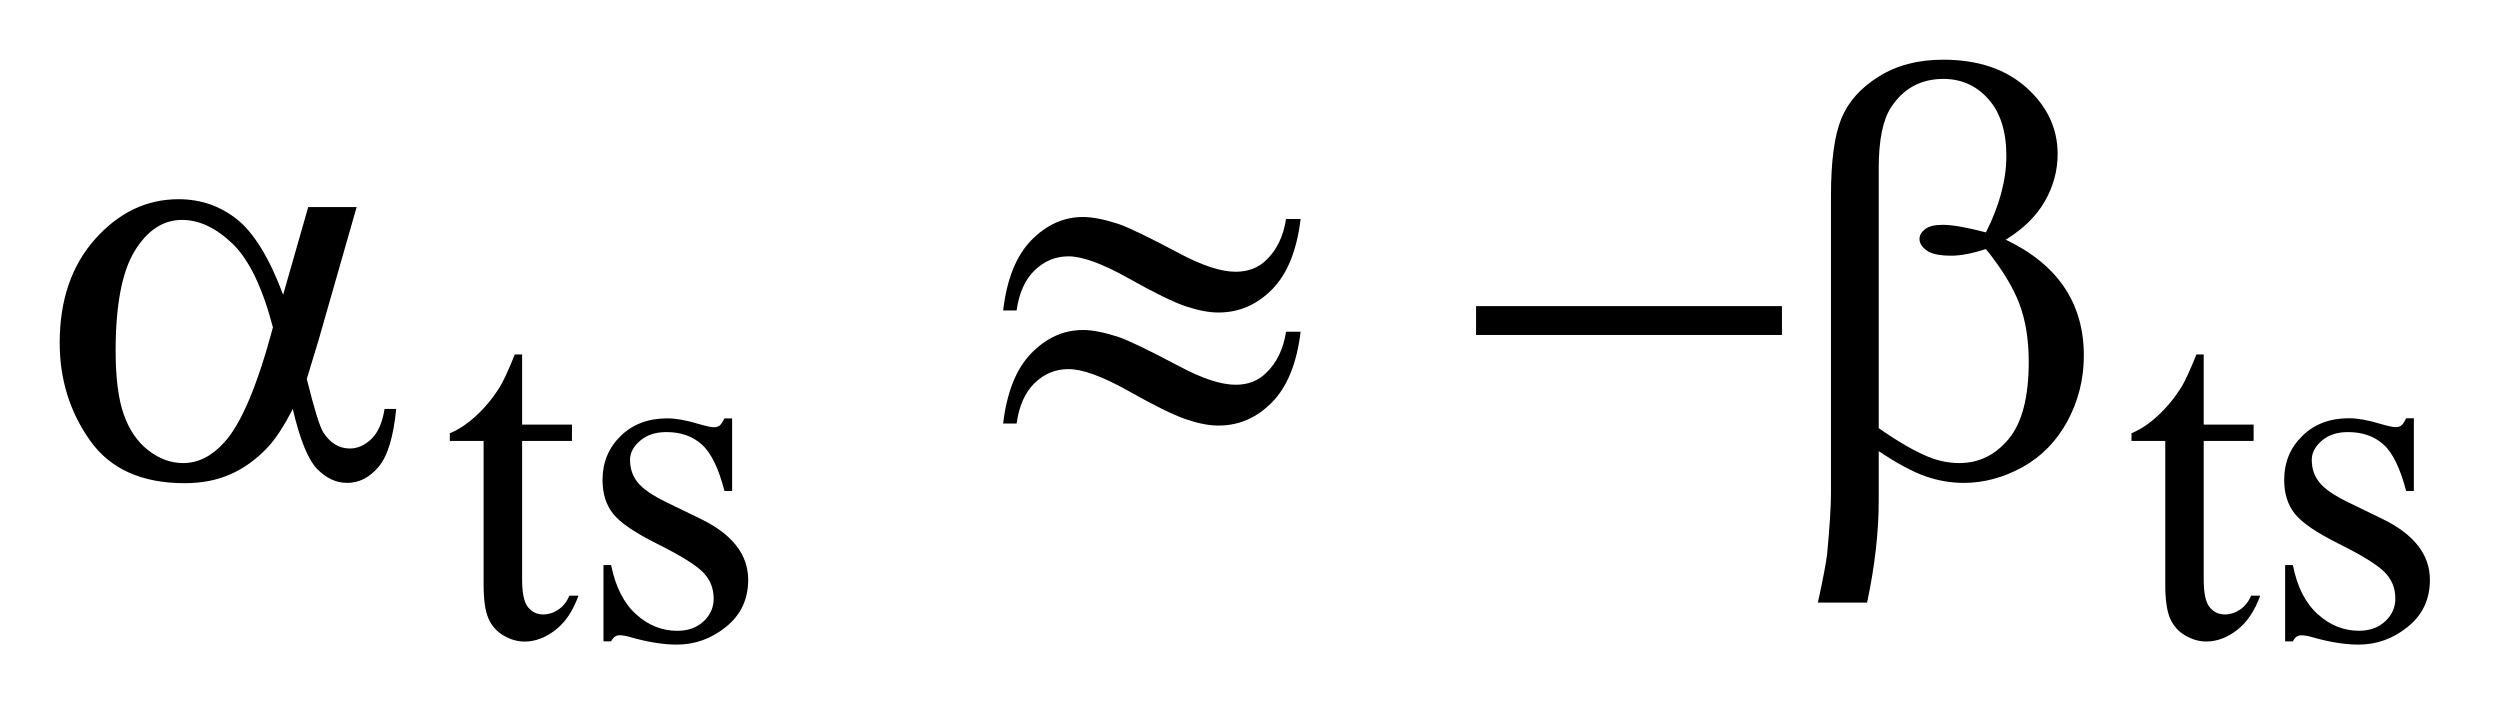 <?xml version="1.0" encoding="UTF-8"?>
<!DOCTYPE svg PUBLIC '-//W3C//DTD SVG 1.0//EN'
          'http://www.w3.org/TR/2001/REC-SVG-20010904/DTD/svg10.dtd'>
<svg stroke-dasharray="none" shape-rendering="auto" xmlns="http://www.w3.org/2000/svg" font-family="'Dialog'" text-rendering="auto" width="66" fill-opacity="1" color-interpolation="auto" color-rendering="auto" preserveAspectRatio="xMidYMid meet" font-size="12px" viewBox="0 0 66 19" fill="black" xmlns:xlink="http://www.w3.org/1999/xlink" stroke="black" image-rendering="auto" stroke-miterlimit="10" stroke-linecap="square" stroke-linejoin="miter" font-style="normal" stroke-width="1" height="19" stroke-dashoffset="0" font-weight="normal" stroke-opacity="1"
><!--Generated by the Batik Graphics2D SVG Generator--><defs id="genericDefs"
  /><g
  ><defs id="defs1"
    ><clipPath clipPathUnits="userSpaceOnUse" id="clipPath1"
      ><path d="M-1 -1 L40.704 -1 L40.704 10.797 L-1 10.797 L-1 -1 Z"
      /></clipPath
      ><clipPath clipPathUnits="userSpaceOnUse" id="clipPath2"
      ><path d="M-0 -0 L-0 9.797 L39.704 9.797 L39.704 -0 Z"
      /></clipPath
    ></defs
    ><g transform="scale(1.576,1.576) translate(1,1)"
    ><path d="M7.746 4.938 L7.746 6.113 L8.581 6.113 L8.581 6.386 L7.746 6.386 L7.746 8.704 C7.746 8.935 7.779 9.092 7.846 9.172 C7.912 9.253 7.997 9.293 8.101 9.293 C8.187 9.293 8.27 9.267 8.351 9.213 C8.432 9.16 8.494 9.081 8.539 8.978 L8.69 8.978 C8.599 9.233 8.47 9.424 8.304 9.553 C8.138 9.682 7.965 9.747 7.789 9.747 C7.669 9.747 7.552 9.714 7.437 9.647 C7.322 9.58 7.238 9.486 7.183 9.362 C7.128 9.239 7.101 9.048 7.101 8.791 L7.101 6.386 L6.535 6.386 L6.535 6.257 C6.678 6.2 6.825 6.103 6.974 5.966 C7.124 5.829 7.257 5.667 7.374 5.48 C7.434 5.381 7.517 5.201 7.624 4.938 L7.746 4.938 Z" stroke="none" clip-path="url(#clipPath2)"
    /></g
    ><g transform="matrix(1.576,0,0,1.576,1.576,1.576)"
    ><path d="M11.264 6.007 L11.264 7.225 L11.136 7.225 C11.037 6.842 10.91 6.582 10.755 6.445 C10.6 6.306 10.403 6.238 10.164 6.238 C9.981 6.238 9.834 6.286 9.723 6.383 C9.61 6.478 9.554 6.585 9.554 6.702 C9.554 6.848 9.596 6.973 9.679 7.077 C9.76 7.183 9.924 7.297 10.171 7.417 L10.741 7.694 C11.269 7.951 11.533 8.291 11.533 8.713 C11.533 9.038 11.41 9.3 11.164 9.499 C10.918 9.698 10.643 9.798 10.338 9.798 C10.12 9.798 9.87 9.759 9.588 9.681 C9.503 9.654 9.433 9.641 9.378 9.641 C9.318 9.641 9.272 9.675 9.237 9.743 L9.109 9.743 L9.109 8.466 L9.237 8.466 C9.311 8.831 9.45 9.105 9.655 9.29 C9.861 9.476 10.091 9.567 10.346 9.567 C10.526 9.567 10.672 9.514 10.785 9.409 C10.898 9.304 10.955 9.177 10.955 9.029 C10.955 8.849 10.892 8.698 10.766 8.576 C10.64 8.454 10.388 8.299 10.011 8.111 C9.634 7.923 9.386 7.754 9.269 7.604 C9.152 7.456 9.093 7.268 9.093 7.042 C9.093 6.748 9.194 6.502 9.395 6.305 C9.597 6.107 9.858 6.008 10.178 6.008 C10.318 6.008 10.489 6.038 10.689 6.098 C10.822 6.137 10.91 6.157 10.955 6.157 C10.997 6.157 11.029 6.148 11.053 6.13 C11.077 6.112 11.104 6.071 11.135 6.009 L11.264 6.009 Z" stroke="none" clip-path="url(#clipPath2)"
    /></g
    ><g transform="matrix(1.576,0,0,1.576,1.576,1.576)"
    ><path d="M35.915 4.938 L35.915 6.113 L36.751 6.113 L36.751 6.386 L35.915 6.386 L35.915 8.704 C35.915 8.935 35.948 9.092 36.015 9.172 C36.081 9.253 36.167 9.293 36.271 9.293 C36.357 9.293 36.44 9.267 36.521 9.213 C36.602 9.16 36.665 9.081 36.709 8.978 L36.861 8.978 C36.77 9.233 36.641 9.424 36.474 9.553 C36.307 9.682 36.136 9.746 35.958 9.746 C35.839 9.746 35.722 9.713 35.607 9.646 C35.492 9.58 35.408 9.485 35.353 9.361 C35.298 9.238 35.271 9.048 35.271 8.79 L35.271 6.386 L34.705 6.386 L34.705 6.257 C34.849 6.199 34.994 6.103 35.144 5.966 C35.293 5.829 35.427 5.667 35.544 5.48 C35.604 5.381 35.687 5.201 35.793 4.938 L35.915 4.938 Z" stroke="none" clip-path="url(#clipPath2)"
    /></g
    ><g transform="matrix(1.576,0,0,1.576,1.576,1.576)"
    ><path d="M39.435 6.007 L39.435 7.225 L39.306 7.225 C39.206 6.842 39.08 6.582 38.925 6.445 C38.77 6.306 38.572 6.238 38.333 6.238 C38.151 6.238 38.004 6.286 37.892 6.383 C37.781 6.479 37.725 6.586 37.725 6.702 C37.725 6.848 37.766 6.973 37.85 7.077 C37.93 7.183 38.094 7.297 38.341 7.417 L38.911 7.694 C39.439 7.951 39.704 8.291 39.704 8.713 C39.704 9.038 39.581 9.3 39.335 9.499 C39.089 9.698 38.814 9.798 38.509 9.798 C38.29 9.798 38.04 9.759 37.76 9.681 C37.674 9.655 37.604 9.642 37.549 9.642 C37.488 9.642 37.442 9.676 37.408 9.744 L37.279 9.744 L37.279 8.466 L37.408 8.466 C37.48 8.83 37.62 9.105 37.826 9.289 C38.031 9.475 38.262 9.566 38.516 9.566 C38.696 9.566 38.842 9.513 38.955 9.408 C39.068 9.303 39.125 9.176 39.125 9.028 C39.125 8.848 39.062 8.697 38.936 8.575 C38.81 8.453 38.558 8.298 38.18 8.11 C37.803 7.922 37.556 7.754 37.439 7.603 C37.322 7.455 37.263 7.267 37.263 7.04 C37.263 6.746 37.364 6.5 37.566 6.303 C37.767 6.105 38.028 6.006 38.348 6.006 C38.489 6.006 38.66 6.036 38.86 6.096 C38.993 6.135 39.082 6.155 39.126 6.155 C39.167 6.155 39.2 6.146 39.224 6.128 C39.248 6.11 39.275 6.069 39.306 6.007 L39.435 6.007 Z" stroke="none" clip-path="url(#clipPath2)"
    /></g
    ><g transform="matrix(1.576,0,0,1.576,1.576,1.576)"
    ><path d="M4.163 2.469 L4.974 2.469 L4.339 4.689 C4.297 4.829 4.23 5.048 4.139 5.348 C4.263 5.848 4.355 6.148 4.417 6.245 C4.534 6.424 4.682 6.513 4.861 6.513 C4.991 6.513 5.111 6.459 5.222 6.352 C5.333 6.246 5.406 6.078 5.442 5.85 L5.637 5.85 C5.591 6.319 5.493 6.642 5.341 6.821 C5.189 7 5.015 7.089 4.817 7.089 C4.631 7.089 4.463 7.011 4.312 6.855 C4.161 6.699 4.024 6.364 3.904 5.85 C3.76 6.133 3.621 6.347 3.484 6.494 C3.292 6.696 3.084 6.847 2.859 6.945 C2.634 7.045 2.379 7.094 2.092 7.094 C1.373 7.094 0.844 6.855 0.506 6.376 C0.169 5.899 0 5.354 0 4.743 C0 4.027 0.198 3.448 0.595 3.003 C0.992 2.559 1.457 2.337 1.991 2.337 C2.362 2.337 2.689 2.45 2.972 2.676 C3.255 2.902 3.512 3.322 3.743 3.937 L4.163 2.469 ZM3.572 4.484 C3.396 3.814 3.17 3.346 2.894 3.081 C2.617 2.816 2.336 2.684 2.05 2.684 C1.731 2.684 1.466 2.859 1.254 3.208 C1.042 3.557 0.937 4.115 0.937 4.879 C0.937 5.33 0.982 5.687 1.074 5.944 C1.165 6.203 1.303 6.403 1.486 6.545 C1.669 6.687 1.864 6.757 2.069 6.757 C2.319 6.757 2.548 6.642 2.757 6.41 C3.041 6.099 3.312 5.457 3.572 4.484 Z" stroke="none" clip-path="url(#clipPath2)"
    /></g
    ><g transform="matrix(1.576,0,0,1.576,1.576,1.576)"
    ><path d="M20.543 2.669 L20.787 2.669 C20.723 3.199 20.562 3.593 20.307 3.85 C20.052 4.107 19.753 4.235 19.411 4.235 C19.252 4.235 19.069 4.2 18.862 4.131 C18.655 4.061 18.335 3.904 17.901 3.66 C17.466 3.416 17.132 3.294 16.898 3.294 C16.683 3.294 16.495 3.371 16.334 3.526 C16.173 3.68 16.071 3.905 16.029 4.201 L15.804 4.201 C15.866 3.674 16.024 3.282 16.277 3.023 C16.531 2.765 16.819 2.635 17.141 2.635 C17.301 2.635 17.499 2.674 17.737 2.752 C17.909 2.811 18.249 2.975 18.757 3.245 C19.141 3.45 19.455 3.552 19.699 3.552 C19.907 3.552 20.078 3.487 20.211 3.357 C20.388 3.188 20.498 2.958 20.543 2.669 ZM20.543 4.557 L20.787 4.557 C20.723 5.087 20.562 5.482 20.307 5.74 C20.052 5.999 19.753 6.129 19.411 6.129 C19.252 6.129 19.069 6.093 18.862 6.022 C18.655 5.951 18.335 5.793 17.901 5.548 C17.466 5.304 17.132 5.183 16.898 5.183 C16.683 5.183 16.495 5.259 16.334 5.414 C16.173 5.568 16.071 5.795 16.029 6.095 L15.804 6.095 C15.866 5.568 16.024 5.175 16.277 4.916 C16.531 4.657 16.819 4.528 17.141 4.528 C17.301 4.528 17.499 4.567 17.737 4.645 C17.909 4.704 18.249 4.868 18.757 5.137 C19.141 5.342 19.455 5.445 19.699 5.445 C19.907 5.445 20.078 5.379 20.211 5.245 C20.388 5.076 20.498 4.846 20.543 4.557 Z" stroke="none" clip-path="url(#clipPath2)"
    /></g
    ><g transform="matrix(1.576,0,0,1.576,1.576,1.576)"
    ><path d="M23.726 4.128 L28.85 4.128 L28.85 4.611 L23.726 4.611 L23.726 4.128 Z" stroke="none" clip-path="url(#clipPath2)"
    /></g
    ><g transform="matrix(1.576,0,0,1.576,1.576,1.576)"
    ><path d="M30.471 6.557 L30.471 7.382 C30.471 7.908 30.407 8.48 30.276 9.094 L29.452 9.094 C29.54 8.691 29.592 8.416 29.608 8.27 C29.65 7.815 29.671 7.481 29.671 7.27 L29.671 2.284 C29.671 1.701 29.729 1.27 29.844 0.989 C29.959 0.707 30.167 0.472 30.469 0.284 C30.77 0.094 31.13 0 31.55 0 C32.132 0 32.597 0.156 32.946 0.468 C33.294 0.781 33.468 1.151 33.468 1.581 C33.468 1.857 33.397 2.12 33.255 2.369 C33.113 2.618 32.895 2.833 32.599 3.015 C33.471 3.432 33.907 4.079 33.907 4.957 C33.907 5.348 33.816 5.711 33.635 6.05 C33.452 6.388 33.201 6.646 32.883 6.823 C32.563 7 32.234 7.089 31.896 7.089 C31.678 7.089 31.462 7.052 31.25 6.977 C31.038 6.902 30.776 6.762 30.471 6.557 ZM30.471 6.172 C30.786 6.393 31.062 6.552 31.296 6.65 C31.472 6.722 31.648 6.757 31.823 6.757 C32.151 6.757 32.427 6.621 32.65 6.35 C32.873 6.079 32.984 5.648 32.984 5.059 C32.984 4.689 32.931 4.364 32.826 4.086 C32.72 3.808 32.533 3.503 32.266 3.171 C32.041 3.246 31.848 3.283 31.686 3.283 C31.491 3.283 31.353 3.254 31.273 3.195 C31.194 3.136 31.154 3.073 31.154 3.005 C31.154 2.943 31.184 2.888 31.247 2.839 C31.309 2.79 31.408 2.766 31.545 2.766 C31.704 2.766 31.944 2.808 32.267 2.893 C32.495 2.441 32.609 2.013 32.609 1.61 C32.609 1.2 32.508 0.883 32.306 0.658 C32.105 0.433 31.854 0.322 31.555 0.322 C31.177 0.322 30.884 0.481 30.676 0.8 C30.539 1.011 30.471 1.351 30.471 1.82 L30.471 6.172 Z" stroke="none" clip-path="url(#clipPath2)"
    /></g
  ></g
></svg
>
